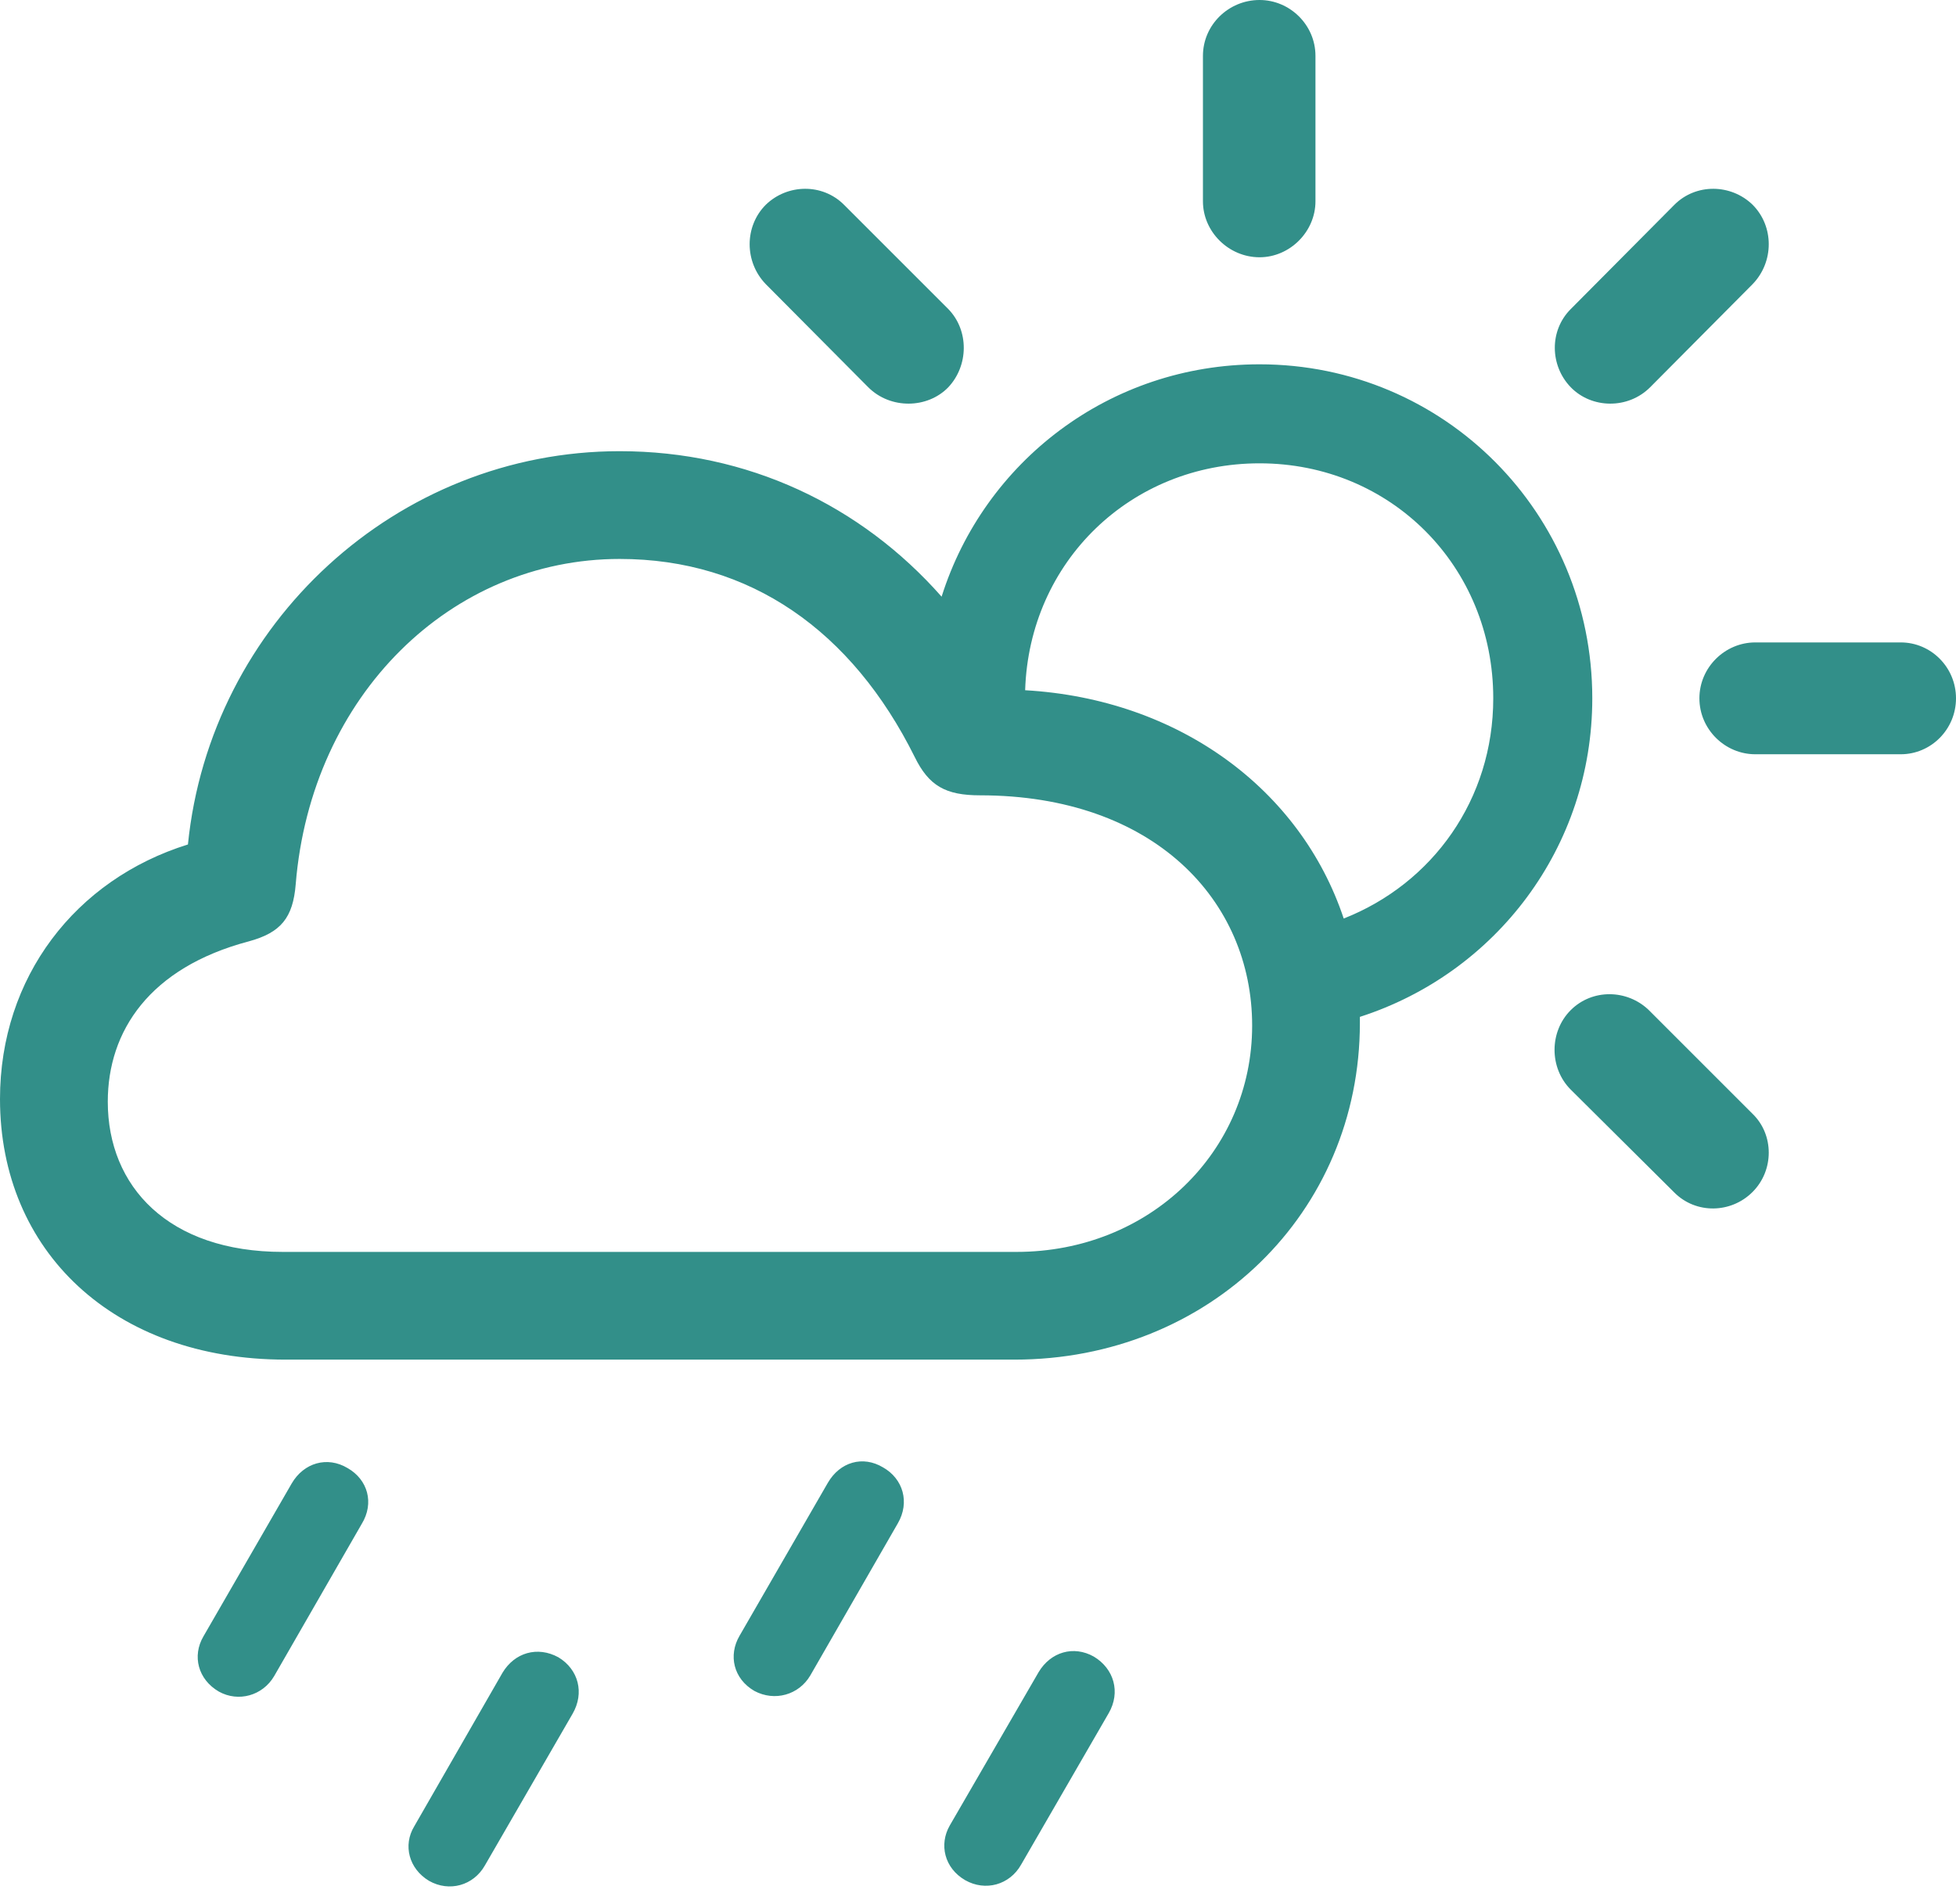 <svg width="38" height="37" viewBox="0 0 38 37" fill="none" xmlns="http://www.w3.org/2000/svg">
<path d="M24.47 4.999C25.059 4.999 25.556 4.501 25.556 3.912V1.086C25.556 0.484 25.059 0 24.47 0C23.868 0 23.37 0.484 23.37 1.086V3.912C23.37 4.501 23.868 4.999 24.47 4.999ZM16.867 7.524C17.299 7.956 18.019 7.943 18.424 7.524C18.817 7.105 18.83 6.425 18.424 6.006L16.396 3.978C15.977 3.559 15.297 3.572 14.878 3.978C14.459 4.397 14.459 5.09 14.878 5.522L16.867 7.524ZM30.515 7.524C30.921 7.943 31.628 7.956 32.059 7.524L34.048 5.522C34.467 5.09 34.467 4.397 34.048 3.978C33.63 3.572 32.949 3.559 32.53 3.978L30.515 6.006C30.096 6.425 30.11 7.105 30.515 7.524ZM5.548 26.419H19.707C23.488 26.419 26.419 23.567 26.419 19.877C26.419 19.837 26.419 19.798 26.419 19.759C29.063 18.908 30.934 16.461 30.934 13.569C30.934 9.971 28.055 7.079 24.47 7.079C21.552 7.079 19.118 8.976 18.293 11.594C16.723 9.814 14.525 8.767 12.039 8.767C7.707 8.767 4.083 12.117 3.651 16.409C1.466 17.089 0 18.987 0 21.355C0 24.313 2.211 26.419 5.548 26.419ZM24.47 9.003C27.021 9.003 29.01 11.005 29.01 13.569C29.01 15.532 27.833 17.168 26.105 17.848C25.268 15.336 22.899 13.583 19.916 13.412C19.994 10.913 21.97 9.003 24.47 9.003ZM5.496 24.326C3.271 24.326 2.094 23.056 2.094 21.408C2.094 20.034 2.905 18.804 4.829 18.293C5.457 18.123 5.692 17.835 5.745 17.181C6.045 13.504 8.767 10.861 12.039 10.861C14.577 10.861 16.553 12.261 17.77 14.708C18.045 15.271 18.372 15.454 19.039 15.454C22.415 15.454 24.326 17.495 24.326 19.929C24.326 22.376 22.337 24.326 19.746 24.326H5.496ZM34.1 14.656H36.927C37.516 14.656 38 14.171 38 13.569C38 12.968 37.516 12.483 36.927 12.483H34.1C33.512 12.483 33.015 12.968 33.015 13.569C33.015 14.171 33.512 14.656 34.1 14.656ZM32.53 23.174C32.949 23.593 33.63 23.58 34.048 23.161C34.467 22.742 34.467 22.049 34.048 21.643L32.033 19.628C31.614 19.222 30.934 19.209 30.515 19.628C30.096 20.047 30.096 20.753 30.515 21.172L32.53 23.174ZM15.742 32.556L17.443 29.599C17.678 29.193 17.547 28.735 17.155 28.513C16.762 28.277 16.317 28.408 16.082 28.814L14.368 31.784C14.145 32.164 14.25 32.622 14.656 32.857C15.048 33.067 15.519 32.936 15.742 32.556ZM5.326 32.569L7.027 29.612C7.276 29.206 7.145 28.749 6.752 28.526C6.359 28.291 5.902 28.421 5.666 28.827L3.952 31.797C3.729 32.177 3.847 32.635 4.253 32.87C4.632 33.08 5.103 32.949 5.326 32.569ZM19.837 36.233L21.539 33.289C21.774 32.883 21.643 32.425 21.251 32.19C20.858 31.968 20.413 32.098 20.178 32.491L18.45 35.474C18.241 35.841 18.346 36.299 18.751 36.534C19.144 36.757 19.615 36.626 19.837 36.233ZM9.421 36.246L11.123 33.302C11.358 32.897 11.24 32.439 10.848 32.203C10.442 31.981 9.997 32.111 9.762 32.504L8.048 35.487C7.825 35.854 7.943 36.312 8.335 36.547C8.728 36.77 9.199 36.639 9.421 36.246Z" fill="#328F89"/>
</svg>
